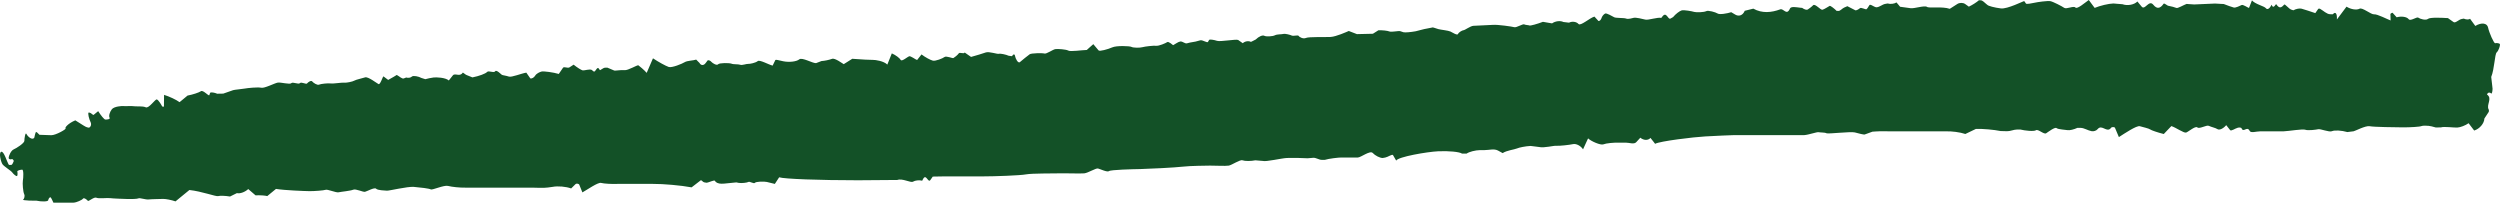 <svg width="74" height="6" viewBox="0 0 74 6" fill="none" xmlns="http://www.w3.org/2000/svg">
<path d="M67.069 0.242C67.112 0.3 67.188 0.254 67.237 0.139L67.243 0.152C67.305 0.286 67.358 0.096 67.381 0.13C67.464 0.252 67.521 0.24 67.612 0.136C67.636 0.108 67.747 0.263 67.826 0.287L67.884 0.305C67.958 0.263 68.067 0.241 68.126 0.257C68.184 0.273 68.426 0.35 68.533 0.388L68.617 0.267C68.627 0.253 68.656 0.251 68.671 0.259C68.772 0.315 68.871 0.42 68.971 0.421L69.052 0.423C69.129 0.331 69.183 0.399 69.172 0.577L69.327 0.37L69.457 0.197C69.584 0.278 69.757 0.305 69.842 0.258C69.927 0.211 70.183 0.435 70.274 0.424C70.365 0.413 70.671 0.573 70.762 0.606L70.756 0.415C70.756 0.404 70.812 0.369 70.822 0.38L70.941 0.512C71.084 0.472 71.245 0.497 71.297 0.568C71.35 0.638 71.536 0.488 71.582 0.523C71.629 0.559 71.805 0.612 71.867 0.56C71.927 0.508 72.267 0.525 72.459 0.536L72.626 0.654C72.68 0.694 72.783 0.575 72.867 0.562L72.927 0.551C72.999 0.584 73.082 0.585 73.113 0.554L73.116 0.559L73.269 0.768C73.451 0.657 73.622 0.68 73.648 0.819C73.675 0.958 73.82 1.288 73.857 1.279C73.893 1.269 73.993 1.275 73.999 1.313C74.006 1.351 73.962 1.496 73.902 1.551C73.843 1.606 73.836 2.047 73.74 2.277L73.773 2.564L73.78 2.63C73.777 2.733 73.754 2.792 73.729 2.76C73.704 2.73 73.638 2.728 73.615 2.798L73.617 2.799C73.783 2.915 73.586 3.108 73.665 3.24C73.674 3.255 73.674 3.301 73.665 3.315L73.538 3.508C73.533 3.653 73.397 3.814 73.236 3.864L73.094 3.678L73.07 3.647C72.977 3.714 72.827 3.771 72.736 3.776C72.645 3.781 72.341 3.74 72.256 3.77L72.178 3.772L72.102 3.774C72.02 3.749 71.924 3.727 71.888 3.725C71.852 3.724 71.718 3.711 71.675 3.732C71.632 3.753 71.342 3.771 71.131 3.77C70.919 3.768 70.263 3.761 70.142 3.736C70.02 3.712 69.695 3.886 69.667 3.886L69.641 3.889L69.481 3.909C69.309 3.859 69.103 3.848 69.024 3.884C68.944 3.919 68.686 3.809 68.619 3.825C68.553 3.84 68.318 3.87 68.239 3.841C68.16 3.81 67.773 3.879 67.586 3.888H67.414C67.242 3.888 67.069 3.889 66.897 3.888C66.791 3.888 66.625 3.945 66.591 3.876C66.513 3.715 66.409 3.941 66.351 3.799C66.34 3.771 66.277 3.771 66.241 3.78C66.161 3.799 66.044 3.892 66.011 3.85L65.896 3.704C65.811 3.807 65.694 3.861 65.636 3.822C65.578 3.783 65.451 3.76 65.382 3.725C65.313 3.691 65.103 3.827 65.043 3.772C64.984 3.717 64.775 3.903 64.709 3.924C64.644 3.945 64.396 3.769 64.272 3.732L64.141 3.869L64.048 3.967C63.865 3.921 63.683 3.859 63.645 3.831C63.607 3.802 63.432 3.762 63.339 3.736C63.245 3.709 62.883 3.953 62.719 4.058L62.603 3.782C62.592 3.757 62.511 3.753 62.49 3.781C62.364 3.953 62.219 3.664 62.089 3.823C62.048 3.874 61.969 3.893 61.911 3.883C61.802 3.864 61.695 3.787 61.586 3.785L61.492 3.784C61.389 3.833 61.256 3.864 61.197 3.852C61.138 3.84 60.925 3.833 60.875 3.792C60.825 3.752 60.63 3.903 60.566 3.945C60.501 3.988 60.328 3.812 60.265 3.855C60.202 3.898 59.922 3.865 59.809 3.835L59.706 3.834C59.606 3.834 59.505 3.887 59.405 3.884L59.219 3.879C59.016 3.838 58.687 3.809 58.487 3.816L58.32 3.896L58.174 3.966C58.024 3.914 57.761 3.879 57.589 3.888H55.999C55.84 3.888 55.681 3.88 55.523 3.891L55.423 3.898C55.316 3.938 55.211 3.976 55.192 3.982C55.173 3.988 55.025 3.955 54.904 3.92C54.784 3.887 54.111 3.971 54.062 3.944C54.014 3.917 53.88 3.925 53.831 3.913C53.781 3.902 53.536 3.991 53.408 3.999H51.342C51.211 4.002 50.823 4.019 50.479 4.038C50.135 4.056 49.122 4.179 48.991 4.257L48.953 4.207L48.854 4.082C48.787 4.162 48.652 4.159 48.554 4.076L48.432 4.209C48.366 4.28 48.227 4.222 48.121 4.222H47.949C47.76 4.217 47.54 4.24 47.459 4.273C47.379 4.305 47.093 4.181 47.007 4.096L46.946 4.228L46.858 4.421C46.789 4.313 46.653 4.244 46.556 4.267C46.46 4.289 46.144 4.324 46.069 4.315C45.995 4.306 45.699 4.386 45.562 4.352L45.437 4.336L45.305 4.32C45.159 4.328 44.977 4.362 44.9 4.395C44.824 4.428 44.599 4.451 44.479 4.532L44.34 4.456C44.224 4.394 44.078 4.443 43.946 4.443H43.813C43.668 4.446 43.487 4.493 43.412 4.546H43.275C43.2 4.494 42.881 4.463 42.566 4.478C42.251 4.493 41.379 4.641 41.327 4.754L41.233 4.591C41.211 4.554 41.084 4.648 41.004 4.663L40.925 4.677C40.839 4.674 40.706 4.607 40.63 4.526C40.554 4.446 40.281 4.66 40.194 4.662C40.107 4.663 39.806 4.664 39.718 4.662C39.631 4.659 39.319 4.697 39.218 4.731L39.127 4.732C39.042 4.733 38.955 4.664 38.87 4.671L38.706 4.685C38.527 4.674 38.251 4.67 38.095 4.676C37.938 4.682 37.472 4.795 37.375 4.763L37.287 4.756L37.16 4.745C37.021 4.772 36.849 4.772 36.778 4.745C36.708 4.717 36.467 4.884 36.373 4.902C36.278 4.92 35.929 4.899 35.82 4.902C35.711 4.905 35.239 4.906 35.011 4.933C34.784 4.96 33.994 4.999 33.761 5.004C33.528 5.008 32.874 5.024 32.826 5.065C32.778 5.106 32.562 5.002 32.5 4.987C32.437 4.973 32.206 5.119 32.095 5.131C31.985 5.142 31.537 5.126 31.354 5.131C31.172 5.136 30.55 5.129 30.374 5.161C30.199 5.194 29.446 5.221 29.097 5.221H28.448C28.083 5.22 27.707 5.222 27.61 5.227L27.538 5.33C27.47 5.427 27.411 5.115 27.317 5.31L27.297 5.349C27.212 5.325 27.089 5.338 27.024 5.378C26.958 5.418 26.71 5.271 26.562 5.327L26.426 5.328L25.393 5.336C24.256 5.336 23.208 5.297 23.063 5.248L22.952 5.418L22.936 5.444C22.888 5.432 22.782 5.407 22.699 5.386C22.616 5.367 22.374 5.373 22.345 5.412C22.316 5.45 22.189 5.362 22.154 5.385C22.119 5.408 21.952 5.427 21.87 5.414L21.795 5.399L21.434 5.435L21.355 5.438C21.269 5.439 21.184 5.403 21.167 5.357C21.149 5.311 20.987 5.405 20.911 5.409L20.84 5.396C20.806 5.389 20.761 5.322 20.742 5.337L20.471 5.546C20.156 5.487 19.637 5.441 19.316 5.443H18.296C18.108 5.451 17.882 5.438 17.791 5.414C17.702 5.39 17.38 5.617 17.239 5.695L17.146 5.466C17.135 5.438 17.062 5.425 17.039 5.447L16.906 5.578C16.757 5.522 16.511 5.501 16.359 5.531L16.221 5.55C16.063 5.571 15.903 5.554 15.744 5.554H13.77C13.61 5.557 13.381 5.534 13.26 5.503C13.139 5.473 12.795 5.633 12.751 5.606C12.708 5.58 12.438 5.547 12.25 5.532C12.063 5.516 11.52 5.649 11.453 5.644C11.387 5.639 11.181 5.635 11.133 5.586C11.085 5.537 10.868 5.663 10.805 5.677C10.742 5.691 10.537 5.582 10.456 5.615C10.376 5.65 10.097 5.675 10.022 5.692C9.946 5.709 9.697 5.597 9.64 5.618C9.584 5.638 9.31 5.659 9.164 5.658C9.019 5.656 8.425 5.634 8.169 5.592L7.95 5.772L7.911 5.804C7.849 5.786 7.693 5.776 7.564 5.782L7.348 5.596C7.251 5.687 7.1 5.74 7.013 5.716L6.915 5.764L6.809 5.817C6.672 5.794 6.513 5.788 6.454 5.805C6.396 5.823 5.969 5.663 5.606 5.624L5.303 5.872L5.195 5.961C5.074 5.919 4.91 5.887 4.83 5.888C4.75 5.891 4.475 5.894 4.396 5.904C4.318 5.914 4.133 5.851 4.1 5.871C4.067 5.89 3.885 5.894 3.783 5.891C3.681 5.888 3.344 5.877 3.26 5.865C3.176 5.852 2.925 5.887 2.854 5.853C2.783 5.819 2.62 5.974 2.6 5.944C2.579 5.914 2.484 5.84 2.457 5.88C2.429 5.921 2.266 5.994 2.18 5.998H2.1C1.954 5.998 1.809 5.997 1.663 5.999L1.582 6C1.546 5.911 1.504 5.838 1.49 5.837C1.475 5.837 1.433 5.876 1.428 5.925C1.424 5.973 1.218 5.972 1.079 5.94L0.953 5.939L0.855 5.937C0.74 5.932 0.663 5.92 0.685 5.909C0.706 5.899 0.748 5.81 0.715 5.744C0.682 5.677 0.663 5.427 0.677 5.347C0.692 5.266 0.704 5.022 0.656 5.022C0.609 5.022 0.503 5.047 0.512 5.08C0.522 5.111 0.526 5.199 0.502 5.21C0.478 5.221 0.405 5.162 0.362 5.104C0.32 5.046 0.112 4.924 0.071 4.858C0.03 4.793 -0.045 4.523 0.036 4.493C0.118 4.462 0.211 4.814 0.265 4.882H0.333C0.356 4.883 0.386 4.826 0.4 4.786L0.408 4.763C0.393 4.723 0.364 4.7 0.343 4.711C0.322 4.723 0.256 4.721 0.256 4.671C0.256 4.621 0.323 4.456 0.405 4.422C0.487 4.388 0.721 4.236 0.721 4.17C0.721 4.103 0.75 3.893 0.785 3.968C0.82 4.043 0.96 4.165 1.016 4.073L1.035 3.988C1.06 3.875 1.077 3.9 1.131 3.953L1.168 3.99C1.227 3.995 1.384 4 1.518 4.002C1.651 4.004 1.971 3.821 1.941 3.801C1.912 3.781 2.012 3.654 2.229 3.562L2.462 3.709C2.507 3.738 2.554 3.765 2.601 3.774L2.635 3.78C2.694 3.752 2.713 3.675 2.678 3.608C2.644 3.54 2.586 3.348 2.627 3.329L2.661 3.337C2.701 3.345 2.753 3.416 2.773 3.399L2.906 3.29C2.988 3.42 3.081 3.531 3.113 3.538C3.145 3.544 3.275 3.533 3.244 3.484C3.213 3.435 3.245 3.32 3.31 3.235C3.375 3.149 3.618 3.132 3.663 3.14C3.708 3.148 3.892 3.131 3.958 3.144C4.025 3.157 4.222 3.133 4.314 3.176C4.406 3.219 4.591 2.934 4.641 2.943C4.69 2.952 4.783 3.115 4.792 3.135C4.801 3.154 4.838 3.178 4.853 3.144L4.853 3.112L4.856 2.808C5.009 2.854 5.216 2.951 5.315 3.024L5.439 2.922L5.551 2.829C5.705 2.8 5.884 2.742 5.948 2.7C6.011 2.657 6.165 2.839 6.195 2.821L6.221 2.743C6.255 2.725 6.349 2.74 6.429 2.774L6.502 2.773L6.609 2.771C6.723 2.73 6.854 2.684 6.9 2.669C6.946 2.654 7.151 2.638 7.24 2.622C7.329 2.605 7.639 2.574 7.732 2.597C7.826 2.621 8.13 2.46 8.222 2.445C8.314 2.431 8.581 2.508 8.623 2.462C8.666 2.415 8.836 2.508 8.877 2.461C8.919 2.414 9.063 2.506 9.089 2.47C9.115 2.434 9.21 2.369 9.241 2.41C9.271 2.45 9.391 2.53 9.444 2.505C9.498 2.481 9.706 2.459 9.79 2.47C9.873 2.482 10.123 2.438 10.185 2.447C10.247 2.457 10.444 2.416 10.49 2.386C10.535 2.357 10.722 2.318 10.808 2.29C10.894 2.262 11.147 2.459 11.202 2.488C11.256 2.518 11.321 2.281 11.35 2.26L11.366 2.272L11.49 2.366C11.616 2.297 11.729 2.23 11.743 2.219L11.752 2.223C11.821 2.258 11.899 2.343 11.955 2.321L12.023 2.294C12.082 2.314 12.158 2.301 12.193 2.266C12.228 2.229 12.397 2.262 12.472 2.307L12.542 2.329L12.59 2.344C12.646 2.327 12.755 2.304 12.832 2.294C12.909 2.284 13.185 2.292 13.285 2.382L13.403 2.233C13.47 2.149 13.608 2.288 13.696 2.152C13.705 2.139 13.768 2.205 13.808 2.22L13.984 2.291C14.179 2.253 14.374 2.18 14.418 2.13C14.462 2.08 14.622 2.169 14.658 2.11C14.693 2.052 14.833 2.202 14.856 2.215C14.879 2.228 14.985 2.24 15.064 2.267C15.143 2.294 15.437 2.172 15.579 2.15L15.682 2.298L15.697 2.32C15.741 2.334 15.806 2.297 15.842 2.238C15.878 2.178 15.973 2.131 16.033 2.117C16.093 2.103 16.383 2.141 16.54 2.189L16.664 2.007C16.696 1.96 16.801 2.029 16.856 1.994L16.979 1.914C17.084 1.999 17.207 2.076 17.25 2.084C17.294 2.092 17.455 2.036 17.514 2.069L17.567 2.112C17.636 2.166 17.668 1.9 17.755 2.074C17.764 2.09 17.854 2.006 17.906 2.004L17.98 2.003C18.06 2.035 18.149 2.072 18.177 2.086C18.206 2.101 18.38 2.064 18.486 2.077C18.592 2.089 18.869 1.914 18.897 1.934C18.925 1.955 19.068 2.069 19.142 2.157L19.216 1.986L19.328 1.726C19.492 1.835 19.701 1.95 19.794 1.982C19.886 2.014 20.196 1.886 20.268 1.84C20.34 1.794 20.537 1.792 20.607 1.764L20.653 1.811L20.705 1.863C20.749 1.945 20.831 1.945 20.889 1.864L20.937 1.8L20.945 1.788C20.973 1.773 21.024 1.792 21.059 1.833C21.093 1.873 21.22 1.948 21.256 1.903C21.293 1.858 21.593 1.86 21.653 1.885C21.712 1.911 21.852 1.895 21.91 1.917C21.968 1.939 22.097 1.886 22.145 1.891C22.193 1.896 22.366 1.86 22.427 1.81C22.487 1.759 22.748 1.913 22.87 1.942L22.949 1.78C22.957 1.763 23 1.773 23.026 1.778L23.187 1.814C23.364 1.849 23.577 1.824 23.659 1.757C23.742 1.689 24.049 1.873 24.154 1.869L24.238 1.837L24.316 1.807C24.403 1.803 24.544 1.773 24.631 1.741C24.716 1.71 24.945 1.886 24.974 1.899L24.994 1.887L25.227 1.74C25.497 1.761 25.772 1.775 25.84 1.773C25.907 1.77 26.159 1.805 26.265 1.912L26.357 1.682L26.398 1.58C26.511 1.629 26.629 1.717 26.661 1.774C26.693 1.831 26.863 1.682 26.909 1.666C26.956 1.649 27.102 1.766 27.146 1.776L27.167 1.75L27.277 1.611C27.385 1.694 27.536 1.776 27.612 1.795C27.688 1.815 27.904 1.729 27.957 1.688C28.01 1.647 28.192 1.731 28.22 1.719C28.248 1.705 28.348 1.628 28.378 1.581C28.409 1.535 28.527 1.609 28.555 1.554L28.645 1.617L28.743 1.685C28.89 1.645 29.087 1.585 29.181 1.552C29.275 1.518 29.523 1.607 29.565 1.593C29.607 1.578 29.778 1.614 29.856 1.65L29.928 1.66L29.954 1.663C29.995 1.596 30.036 1.594 30.046 1.66C30.056 1.726 30.133 1.889 30.191 1.837C30.249 1.785 30.431 1.64 30.479 1.606C30.526 1.572 30.858 1.566 30.916 1.585C30.974 1.603 31.164 1.466 31.237 1.454C31.31 1.443 31.558 1.461 31.621 1.497C31.685 1.534 32.004 1.484 32.169 1.479L32.27 1.388L32.362 1.307C32.419 1.373 32.49 1.456 32.518 1.492C32.546 1.528 32.794 1.459 32.921 1.403C33.047 1.346 33.438 1.36 33.491 1.388C33.543 1.417 33.741 1.419 33.815 1.397C33.889 1.376 34.148 1.345 34.224 1.355C34.301 1.365 34.507 1.277 34.549 1.247C34.591 1.218 34.71 1.329 34.724 1.337L34.734 1.332C34.803 1.297 34.87 1.238 34.94 1.228C35.003 1.22 35.072 1.297 35.132 1.283L35.222 1.26C35.324 1.247 35.461 1.217 35.526 1.194C35.592 1.171 35.743 1.286 35.758 1.237L35.778 1.202L35.793 1.177C35.821 1.163 35.926 1.177 36.026 1.209C36.126 1.24 36.573 1.154 36.648 1.182L36.709 1.225L36.786 1.279C36.849 1.219 36.958 1.202 37.028 1.24L37.08 1.215L37.17 1.169C37.259 1.08 37.374 1.03 37.426 1.06C37.478 1.089 37.672 1.078 37.736 1.045C37.801 1.01 37.933 1.02 37.987 1.005C38.041 0.99 38.191 1.03 38.238 1.053C38.285 1.075 38.423 1.029 38.441 1.063C38.459 1.098 38.576 1.161 38.658 1.123C38.74 1.085 39.22 1.103 39.386 1.094C39.552 1.084 39.861 0.944 39.924 0.917L40.007 0.949L40.165 1.01C40.354 1.003 40.567 0.998 40.638 0.999L40.709 0.954L40.801 0.896C40.922 0.892 41.07 0.908 41.129 0.932C41.189 0.956 41.397 0.907 41.448 0.923L41.496 0.939L41.542 0.954C41.589 0.967 41.753 0.953 41.906 0.925L42.042 0.89L42.157 0.861C42.286 0.835 42.401 0.812 42.413 0.811C42.424 0.81 42.503 0.841 42.573 0.861C42.644 0.881 42.871 0.903 42.93 0.932C42.989 0.96 43.136 1.057 43.157 1.007C43.177 0.957 43.279 0.897 43.322 0.894C43.364 0.891 43.521 0.772 43.61 0.764C43.7 0.757 44.053 0.746 44.193 0.736C44.334 0.725 44.76 0.786 44.824 0.805C44.888 0.824 45.075 0.699 45.118 0.722C45.161 0.744 45.241 0.74 45.27 0.754C45.297 0.768 45.503 0.71 45.671 0.646L45.827 0.673L45.941 0.692C46.036 0.623 46.186 0.605 46.275 0.651L46.358 0.661L46.443 0.671C46.537 0.623 46.663 0.641 46.724 0.71C46.785 0.779 47.053 0.532 47.195 0.491L47.313 0.62C47.324 0.631 47.367 0.607 47.381 0.582L47.402 0.544C47.414 0.491 47.463 0.427 47.51 0.402C47.557 0.377 47.722 0.484 47.783 0.512C47.845 0.539 48.074 0.525 48.134 0.55C48.193 0.576 48.323 0.535 48.368 0.525C48.413 0.515 48.617 0.556 48.701 0.58C48.785 0.604 49.079 0.5 49.173 0.531L49.211 0.483C49.33 0.333 49.371 0.592 49.446 0.55L49.523 0.506C49.596 0.417 49.71 0.329 49.776 0.308C49.842 0.288 50.086 0.333 50.15 0.353C50.214 0.372 50.441 0.363 50.502 0.331C50.563 0.297 50.783 0.362 50.842 0.4C50.901 0.439 51.126 0.399 51.244 0.361L51.367 0.434C51.453 0.484 51.578 0.477 51.645 0.319L51.898 0.256C52.161 0.402 52.436 0.372 52.694 0.277C52.794 0.239 52.885 0.479 52.984 0.251C53.015 0.182 53.182 0.216 53.285 0.228L53.343 0.233C53.405 0.279 53.478 0.301 53.507 0.283C53.535 0.265 53.611 0.213 53.669 0.155C53.727 0.098 53.888 0.3 53.943 0.289C53.998 0.278 54.132 0.185 54.158 0.174C54.185 0.164 54.306 0.263 54.364 0.322L54.419 0.323C54.474 0.324 54.528 0.25 54.586 0.225L54.682 0.183C54.782 0.236 54.887 0.291 54.917 0.304C54.946 0.316 55.02 0.273 55.055 0.242C55.09 0.211 55.215 0.285 55.247 0.274L55.27 0.25C55.302 0.217 55.33 0.137 55.355 0.141C55.423 0.15 55.489 0.222 55.554 0.215C55.637 0.207 55.716 0.132 55.8 0.116L55.874 0.103C55.955 0.128 56.073 0.114 56.136 0.072L56.201 0.149L56.243 0.2C56.315 0.208 56.456 0.228 56.558 0.243C56.66 0.258 56.97 0.154 57.037 0.203C57.104 0.252 57.477 0.182 57.714 0.261L57.937 0.118C58.002 0.076 58.107 0.074 58.17 0.12L58.278 0.197C58.38 0.149 58.514 0.064 58.575 0.008L58.63 0.009C58.685 0.01 58.74 0.076 58.794 0.119L58.825 0.144C58.853 0.177 59.034 0.225 59.226 0.249C59.419 0.274 59.905 0.024 59.917 0.033C59.93 0.043 59.953 0.087 59.969 0.107C59.986 0.127 60.136 0.102 60.223 0.081C60.311 0.06 60.609 0.02 60.689 0.034C60.769 0.048 61.034 0.185 61.101 0.232C61.167 0.28 61.38 0.163 61.432 0.223C61.484 0.282 61.721 0.074 61.828 0L61.949 0.163L62.002 0.234C62.16 0.168 62.41 0.108 62.556 0.103L62.688 0.114L62.825 0.125C62.972 0.178 63.171 0.142 63.267 0.044L63.394 0.197C63.492 0.315 63.607 -0.022 63.739 0.142C63.849 0.278 63.946 0.25 64.041 0.113C64.047 0.103 64.068 0.105 64.079 0.112L64.169 0.168C64.269 0.187 64.382 0.217 64.421 0.235C64.459 0.254 64.637 0.147 64.723 0.116L64.796 0.122L64.947 0.132C65.114 0.127 65.391 0.115 65.565 0.105L65.724 0.114L65.823 0.119C65.931 0.162 66.065 0.209 66.12 0.223C66.174 0.237 66.309 0.17 66.352 0.149C66.395 0.128 66.533 0.227 66.57 0.236L66.576 0.221L66.658 0.011C66.752 0.124 67.026 0.183 67.069 0.242Z" fill="#135127"/>
</svg>
